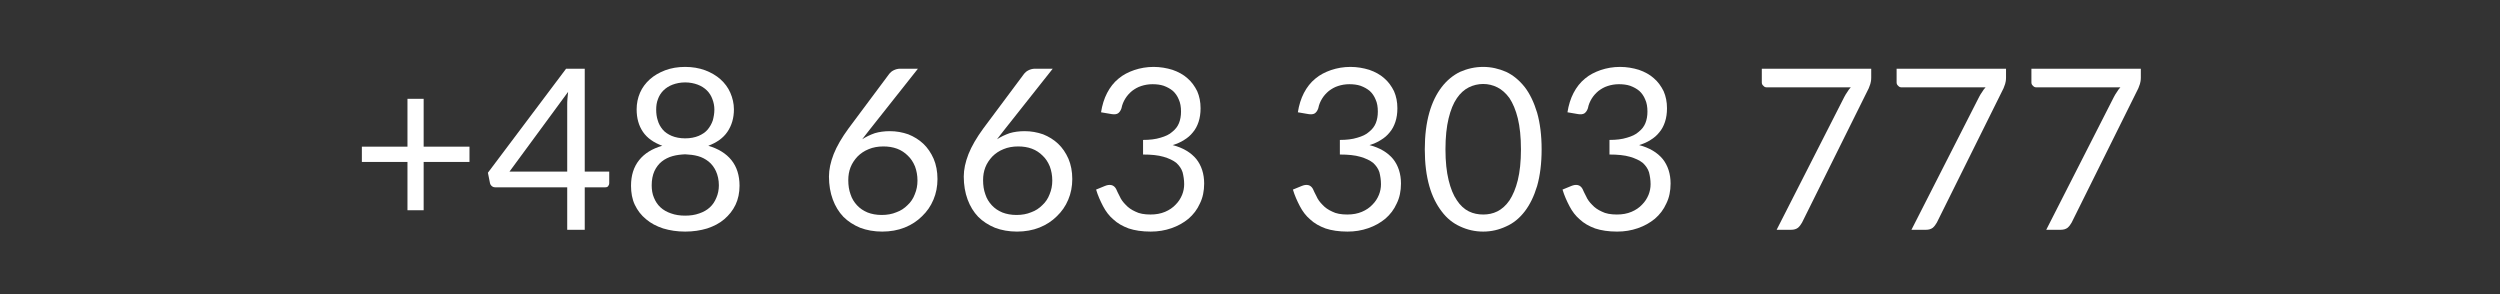 <?xml version="1.0" encoding="UTF-8" standalone="no"?>
<!DOCTYPE svg PUBLIC "-//W3C//DTD SVG 1.1//EN" "http://www.w3.org/Graphics/SVG/1.1/DTD/svg11.dtd">
<svg width="100%" height="100%" viewBox="0 0 510 60" version="1.1" xmlns="http://www.w3.org/2000/svg" xmlns:xlink="http://www.w3.org/1999/xlink" xml:space="preserve" xmlns:serif="http://www.serif.com/" style="fill-rule:evenodd;clip-rule:evenodd;stroke-linejoin:round;stroke-miterlimit:2;">
    <rect x="0" y="0" width="510" height="60" fill="#333333" stroke="none"/>
    <g id="Kontakt">
        <g transform="matrix(45.833,0,0,45.833,71.483,46.878)">
            <path d="M0.53,-0.302L0.326,-0.302L0.326,-0.087L0.254,-0.087L0.254,-0.302L0.051,-0.302L0.051,-0.37L0.254,-0.37L0.254,-0.583L0.326,-0.583L0.326,-0.37L0.53,-0.37L0.53,-0.302Z" style="fill:white;fill-rule:nonzero;"/>
        </g>
        <g transform="matrix(45.833,0,0,45.833,98.983,46.878)">
            <path d="M0.365,-0.259L0.365,-0.554C0.365,-0.563 0.365,-0.572 0.366,-0.583C0.367,-0.593 0.368,-0.603 0.369,-0.614L0.108,-0.259L0.365,-0.259ZM0.552,-0.259L0.552,-0.208C0.552,-0.202 0.55,-0.198 0.547,-0.194C0.544,-0.19 0.539,-0.189 0.532,-0.189L0.443,-0.189L0.443,-0L0.365,-0L0.365,-0.189L0.047,-0.189C0.04,-0.189 0.035,-0.19 0.03,-0.194C0.025,-0.198 0.022,-0.203 0.021,-0.209L0.012,-0.254L0.36,-0.717L0.443,-0.717L0.443,-0.259L0.552,-0.259Z" style="fill:white;fill-rule:nonzero;"/>
        </g>
        <g transform="matrix(45.833,0,0,45.833,126.483,46.878)">
            <path d="M0.29,-0.063C0.313,-0.063 0.334,-0.066 0.353,-0.073C0.371,-0.079 0.387,-0.088 0.4,-0.1C0.413,-0.112 0.422,-0.126 0.429,-0.143C0.436,-0.159 0.44,-0.178 0.44,-0.198C0.44,-0.222 0.435,-0.243 0.427,-0.261C0.419,-0.278 0.408,-0.293 0.394,-0.304C0.38,-0.315 0.365,-0.323 0.347,-0.328C0.329,-0.333 0.31,-0.335 0.29,-0.336C0.27,-0.335 0.252,-0.333 0.234,-0.328C0.216,-0.323 0.2,-0.315 0.186,-0.304C0.172,-0.293 0.161,-0.278 0.153,-0.261C0.145,-0.243 0.141,-0.222 0.141,-0.198C0.141,-0.178 0.144,-0.159 0.151,-0.143C0.158,-0.126 0.167,-0.112 0.18,-0.1C0.193,-0.088 0.209,-0.079 0.227,-0.073C0.246,-0.066 0.267,-0.063 0.29,-0.063ZM0.29,-0.656C0.269,-0.656 0.25,-0.652 0.234,-0.646C0.218,-0.64 0.204,-0.631 0.193,-0.62C0.182,-0.609 0.174,-0.596 0.169,-0.582C0.163,-0.567 0.161,-0.551 0.161,-0.535C0.161,-0.518 0.163,-0.502 0.168,-0.487C0.172,-0.472 0.18,-0.458 0.19,-0.446C0.2,-0.434 0.214,-0.425 0.23,-0.418C0.247,-0.411 0.267,-0.407 0.29,-0.407C0.313,-0.407 0.333,-0.411 0.35,-0.418C0.366,-0.425 0.38,-0.434 0.39,-0.446C0.4,-0.458 0.408,-0.472 0.413,-0.487C0.417,-0.502 0.42,-0.518 0.42,-0.535C0.42,-0.551 0.417,-0.567 0.411,-0.582C0.406,-0.596 0.398,-0.609 0.387,-0.62C0.376,-0.631 0.362,-0.64 0.346,-0.646C0.33,-0.652 0.311,-0.656 0.29,-0.656ZM0.393,-0.374C0.437,-0.361 0.472,-0.34 0.496,-0.31C0.52,-0.28 0.532,-0.242 0.532,-0.196C0.532,-0.165 0.526,-0.136 0.514,-0.111C0.502,-0.086 0.485,-0.065 0.464,-0.047C0.443,-0.029 0.418,-0.016 0.388,-0.006C0.358,0.003 0.326,0.008 0.29,0.008C0.254,0.008 0.222,0.003 0.192,-0.006C0.162,-0.016 0.137,-0.029 0.116,-0.047C0.094,-0.065 0.078,-0.086 0.066,-0.111C0.054,-0.136 0.049,-0.165 0.049,-0.196C0.049,-0.242 0.061,-0.28 0.085,-0.31C0.109,-0.34 0.143,-0.361 0.188,-0.374C0.15,-0.388 0.121,-0.408 0.102,-0.436C0.083,-0.464 0.074,-0.497 0.074,-0.536C0.074,-0.562 0.079,-0.587 0.089,-0.61C0.099,-0.633 0.114,-0.653 0.133,-0.67C0.152,-0.687 0.175,-0.7 0.201,-0.71C0.228,-0.72 0.257,-0.725 0.29,-0.725C0.322,-0.725 0.352,-0.72 0.379,-0.71C0.405,-0.7 0.428,-0.687 0.447,-0.67C0.466,-0.653 0.481,-0.633 0.491,-0.61C0.501,-0.587 0.507,-0.562 0.507,-0.536C0.507,-0.497 0.497,-0.464 0.478,-0.436C0.459,-0.408 0.43,-0.388 0.393,-0.374Z" style="fill:white;fill-rule:nonzero;"/>
        </g>
        <g transform="matrix(45.833,0,0,45.833,166.633,46.878)">
            <path d="M0.289,-0.066C0.313,-0.066 0.335,-0.07 0.354,-0.078C0.374,-0.085 0.39,-0.096 0.404,-0.11C0.418,-0.123 0.429,-0.139 0.436,-0.158C0.444,-0.177 0.448,-0.197 0.448,-0.219C0.448,-0.242 0.444,-0.263 0.437,-0.282C0.429,-0.301 0.419,-0.317 0.405,-0.33C0.392,-0.343 0.376,-0.354 0.357,-0.361C0.338,-0.368 0.318,-0.371 0.296,-0.371C0.272,-0.371 0.25,-0.367 0.231,-0.359C0.211,-0.351 0.195,-0.34 0.181,-0.326C0.168,-0.312 0.157,-0.296 0.15,-0.278C0.143,-0.26 0.14,-0.241 0.14,-0.221C0.14,-0.198 0.143,-0.177 0.15,-0.158C0.156,-0.139 0.166,-0.123 0.179,-0.109C0.192,-0.095 0.207,-0.085 0.226,-0.077C0.244,-0.07 0.265,-0.066 0.289,-0.066ZM0.237,-0.448C0.231,-0.44 0.225,-0.432 0.219,-0.425C0.213,-0.417 0.207,-0.41 0.202,-0.403C0.219,-0.414 0.238,-0.423 0.258,-0.43C0.278,-0.436 0.301,-0.439 0.325,-0.439C0.354,-0.439 0.381,-0.434 0.407,-0.425C0.432,-0.415 0.455,-0.401 0.474,-0.383C0.493,-0.365 0.508,-0.343 0.52,-0.316C0.531,-0.29 0.537,-0.26 0.537,-0.226C0.537,-0.193 0.531,-0.162 0.519,-0.134C0.507,-0.105 0.49,-0.081 0.468,-0.06C0.447,-0.039 0.421,-0.022 0.391,-0.01C0.361,0.002 0.327,0.008 0.291,0.008C0.255,0.008 0.222,0.002 0.193,-0.009C0.164,-0.021 0.139,-0.037 0.118,-0.058C0.098,-0.079 0.082,-0.105 0.071,-0.135C0.06,-0.165 0.054,-0.199 0.054,-0.237C0.054,-0.268 0.061,-0.301 0.075,-0.337C0.089,-0.372 0.111,-0.41 0.141,-0.451L0.323,-0.695C0.328,-0.701 0.334,-0.706 0.342,-0.71C0.35,-0.714 0.36,-0.717 0.371,-0.717L0.45,-0.717L0.237,-0.448Z" style="fill:white;fill-rule:nonzero;"/>
        </g>
        <g transform="matrix(45.833,0,0,45.833,194.133,46.878)">
            <path d="M0.289,-0.066C0.313,-0.066 0.335,-0.07 0.354,-0.078C0.374,-0.085 0.39,-0.096 0.404,-0.11C0.418,-0.123 0.429,-0.139 0.436,-0.158C0.444,-0.177 0.448,-0.197 0.448,-0.219C0.448,-0.242 0.444,-0.263 0.437,-0.282C0.429,-0.301 0.419,-0.317 0.405,-0.33C0.392,-0.343 0.376,-0.354 0.357,-0.361C0.338,-0.368 0.318,-0.371 0.296,-0.371C0.272,-0.371 0.25,-0.367 0.231,-0.359C0.211,-0.351 0.195,-0.34 0.181,-0.326C0.168,-0.312 0.157,-0.296 0.15,-0.278C0.143,-0.26 0.14,-0.241 0.14,-0.221C0.14,-0.198 0.143,-0.177 0.15,-0.158C0.156,-0.139 0.166,-0.123 0.179,-0.109C0.192,-0.095 0.207,-0.085 0.226,-0.077C0.244,-0.07 0.265,-0.066 0.289,-0.066ZM0.237,-0.448C0.231,-0.44 0.225,-0.432 0.219,-0.425C0.213,-0.417 0.207,-0.41 0.202,-0.403C0.219,-0.414 0.238,-0.423 0.258,-0.43C0.278,-0.436 0.301,-0.439 0.325,-0.439C0.354,-0.439 0.381,-0.434 0.407,-0.425C0.432,-0.415 0.455,-0.401 0.474,-0.383C0.493,-0.365 0.508,-0.343 0.52,-0.316C0.531,-0.29 0.537,-0.26 0.537,-0.226C0.537,-0.193 0.531,-0.162 0.519,-0.134C0.507,-0.105 0.49,-0.081 0.468,-0.06C0.447,-0.039 0.421,-0.022 0.391,-0.01C0.361,0.002 0.327,0.008 0.291,0.008C0.255,0.008 0.222,0.002 0.193,-0.009C0.164,-0.021 0.139,-0.037 0.118,-0.058C0.098,-0.079 0.082,-0.105 0.071,-0.135C0.06,-0.165 0.054,-0.199 0.054,-0.237C0.054,-0.268 0.061,-0.301 0.075,-0.337C0.089,-0.372 0.111,-0.41 0.141,-0.451L0.323,-0.695C0.328,-0.701 0.334,-0.706 0.342,-0.71C0.35,-0.714 0.36,-0.717 0.371,-0.717L0.45,-0.717L0.237,-0.448Z" style="fill:white;fill-rule:nonzero;"/>
        </g>
        <g transform="matrix(45.833,0,0,45.833,221.633,46.878)">
            <path d="M0.065,-0.523C0.07,-0.555 0.079,-0.584 0.092,-0.609C0.105,-0.634 0.122,-0.656 0.143,-0.673C0.163,-0.69 0.187,-0.702 0.213,-0.711C0.24,-0.72 0.268,-0.725 0.299,-0.725C0.329,-0.725 0.357,-0.72 0.383,-0.712C0.409,-0.703 0.431,-0.691 0.449,-0.675C0.468,-0.659 0.482,-0.639 0.493,-0.617C0.503,-0.594 0.508,-0.569 0.508,-0.541C0.508,-0.518 0.505,-0.498 0.499,-0.48C0.493,-0.462 0.485,-0.447 0.474,-0.434C0.463,-0.42 0.45,-0.409 0.435,-0.4C0.42,-0.39 0.403,-0.383 0.384,-0.377C0.43,-0.365 0.465,-0.344 0.489,-0.315C0.512,-0.286 0.524,-0.249 0.524,-0.206C0.524,-0.173 0.518,-0.143 0.505,-0.117C0.493,-0.09 0.476,-0.068 0.454,-0.049C0.432,-0.031 0.407,-0.017 0.378,-0.007C0.349,0.003 0.319,0.008 0.286,0.008C0.248,0.008 0.215,0.003 0.188,-0.006C0.161,-0.016 0.138,-0.029 0.12,-0.046C0.101,-0.062 0.086,-0.082 0.074,-0.105C0.062,-0.128 0.051,-0.152 0.043,-0.179L0.082,-0.195C0.092,-0.199 0.101,-0.201 0.111,-0.199C0.12,-0.197 0.127,-0.191 0.132,-0.182C0.136,-0.173 0.141,-0.162 0.148,-0.149C0.154,-0.135 0.163,-0.123 0.175,-0.111C0.186,-0.099 0.2,-0.089 0.218,-0.081C0.235,-0.072 0.258,-0.068 0.285,-0.068C0.31,-0.068 0.331,-0.072 0.35,-0.08C0.369,-0.088 0.385,-0.099 0.397,-0.112C0.41,-0.125 0.419,-0.139 0.426,-0.156C0.432,-0.171 0.435,-0.187 0.435,-0.203C0.435,-0.222 0.432,-0.24 0.428,-0.256C0.423,-0.272 0.413,-0.286 0.4,-0.298C0.386,-0.309 0.367,-0.318 0.343,-0.325C0.319,-0.332 0.289,-0.335 0.252,-0.335L0.252,-0.4C0.282,-0.4 0.308,-0.403 0.33,-0.41C0.351,-0.416 0.369,-0.424 0.382,-0.436C0.396,-0.447 0.406,-0.46 0.412,-0.475C0.418,-0.49 0.421,-0.507 0.421,-0.526C0.421,-0.547 0.418,-0.565 0.411,-0.58C0.405,-0.595 0.396,-0.608 0.385,-0.618C0.373,-0.628 0.36,-0.635 0.344,-0.641C0.329,-0.646 0.312,-0.648 0.294,-0.648C0.276,-0.648 0.259,-0.645 0.244,-0.64C0.228,-0.635 0.215,-0.627 0.203,-0.618C0.191,-0.608 0.181,-0.597 0.173,-0.584C0.165,-0.571 0.159,-0.557 0.156,-0.541C0.152,-0.529 0.146,-0.522 0.14,-0.518C0.133,-0.514 0.124,-0.513 0.112,-0.515L0.065,-0.523Z" style="fill:white;fill-rule:nonzero;"/>
        </g>
        <g transform="matrix(45.833,0,0,45.833,261.783,46.878)">
            <path d="M0.065,-0.523C0.07,-0.555 0.079,-0.584 0.092,-0.609C0.105,-0.634 0.122,-0.656 0.143,-0.673C0.163,-0.69 0.187,-0.702 0.213,-0.711C0.24,-0.72 0.268,-0.725 0.299,-0.725C0.329,-0.725 0.357,-0.72 0.383,-0.712C0.409,-0.703 0.431,-0.691 0.449,-0.675C0.468,-0.659 0.482,-0.639 0.493,-0.617C0.503,-0.594 0.508,-0.569 0.508,-0.541C0.508,-0.518 0.505,-0.498 0.499,-0.48C0.493,-0.462 0.485,-0.447 0.474,-0.434C0.463,-0.42 0.45,-0.409 0.435,-0.4C0.42,-0.39 0.403,-0.383 0.384,-0.377C0.43,-0.365 0.465,-0.344 0.489,-0.315C0.512,-0.286 0.524,-0.249 0.524,-0.206C0.524,-0.173 0.518,-0.143 0.505,-0.117C0.493,-0.09 0.476,-0.068 0.454,-0.049C0.432,-0.031 0.407,-0.017 0.378,-0.007C0.349,0.003 0.319,0.008 0.286,0.008C0.248,0.008 0.215,0.003 0.188,-0.006C0.161,-0.016 0.138,-0.029 0.12,-0.046C0.101,-0.062 0.086,-0.082 0.074,-0.105C0.062,-0.128 0.051,-0.152 0.043,-0.179L0.082,-0.195C0.092,-0.199 0.101,-0.201 0.111,-0.199C0.12,-0.197 0.127,-0.191 0.132,-0.182C0.136,-0.173 0.141,-0.162 0.148,-0.149C0.154,-0.135 0.163,-0.123 0.175,-0.111C0.186,-0.099 0.2,-0.089 0.218,-0.081C0.235,-0.072 0.258,-0.068 0.285,-0.068C0.31,-0.068 0.331,-0.072 0.35,-0.08C0.369,-0.088 0.385,-0.099 0.397,-0.112C0.41,-0.125 0.419,-0.139 0.426,-0.156C0.432,-0.171 0.435,-0.187 0.435,-0.203C0.435,-0.222 0.432,-0.24 0.428,-0.256C0.423,-0.272 0.413,-0.286 0.4,-0.298C0.386,-0.309 0.367,-0.318 0.343,-0.325C0.319,-0.332 0.289,-0.335 0.252,-0.335L0.252,-0.4C0.282,-0.4 0.308,-0.403 0.33,-0.41C0.351,-0.416 0.369,-0.424 0.382,-0.436C0.396,-0.447 0.406,-0.46 0.412,-0.475C0.418,-0.49 0.421,-0.507 0.421,-0.526C0.421,-0.547 0.418,-0.565 0.411,-0.58C0.405,-0.595 0.396,-0.608 0.385,-0.618C0.373,-0.628 0.36,-0.635 0.344,-0.641C0.329,-0.646 0.312,-0.648 0.294,-0.648C0.276,-0.648 0.259,-0.645 0.244,-0.64C0.228,-0.635 0.215,-0.627 0.203,-0.618C0.191,-0.608 0.181,-0.597 0.173,-0.584C0.165,-0.571 0.159,-0.557 0.156,-0.541C0.152,-0.529 0.146,-0.522 0.14,-0.518C0.133,-0.514 0.124,-0.513 0.112,-0.515L0.065,-0.523Z" style="fill:white;fill-rule:nonzero;"/>
        </g>
        <g transform="matrix(45.833,0,0,45.833,289.283,46.878)">
            <path d="M0.55,-0.358C0.55,-0.295 0.543,-0.241 0.53,-0.195C0.516,-0.149 0.498,-0.112 0.475,-0.082C0.451,-0.051 0.424,-0.029 0.392,-0.015C0.36,0 0.326,0.008 0.29,0.008C0.253,0.008 0.219,0 0.187,-0.015C0.156,-0.029 0.128,-0.051 0.105,-0.082C0.082,-0.112 0.063,-0.149 0.05,-0.195C0.037,-0.241 0.03,-0.295 0.03,-0.358C0.03,-0.421 0.037,-0.475 0.05,-0.521C0.063,-0.567 0.082,-0.605 0.105,-0.635C0.128,-0.665 0.156,-0.688 0.187,-0.703C0.219,-0.717 0.253,-0.725 0.29,-0.725C0.326,-0.725 0.36,-0.717 0.392,-0.703C0.424,-0.688 0.451,-0.665 0.475,-0.635C0.498,-0.605 0.516,-0.567 0.53,-0.521C0.543,-0.475 0.55,-0.421 0.55,-0.358ZM0.458,-0.358C0.458,-0.413 0.453,-0.459 0.444,-0.496C0.435,-0.533 0.422,-0.563 0.407,-0.586C0.391,-0.608 0.373,-0.624 0.353,-0.634C0.333,-0.644 0.312,-0.649 0.29,-0.649C0.268,-0.649 0.246,-0.644 0.226,-0.634C0.206,-0.624 0.188,-0.608 0.173,-0.586C0.157,-0.563 0.145,-0.533 0.136,-0.496C0.127,-0.459 0.122,-0.413 0.122,-0.358C0.122,-0.303 0.127,-0.258 0.136,-0.221C0.145,-0.184 0.157,-0.154 0.173,-0.131C0.188,-0.108 0.206,-0.092 0.226,-0.082C0.246,-0.072 0.268,-0.068 0.29,-0.068C0.312,-0.068 0.333,-0.072 0.353,-0.082C0.373,-0.092 0.391,-0.108 0.407,-0.131C0.422,-0.154 0.435,-0.184 0.444,-0.221C0.453,-0.258 0.458,-0.303 0.458,-0.358Z" style="fill:white;fill-rule:nonzero;"/>
        </g>
        <g transform="matrix(45.833,0,0,45.833,316.783,46.878)">
            <path d="M0.065,-0.523C0.07,-0.555 0.079,-0.584 0.092,-0.609C0.105,-0.634 0.122,-0.656 0.143,-0.673C0.163,-0.69 0.187,-0.702 0.213,-0.711C0.24,-0.72 0.268,-0.725 0.299,-0.725C0.329,-0.725 0.357,-0.72 0.383,-0.712C0.409,-0.703 0.431,-0.691 0.449,-0.675C0.468,-0.659 0.482,-0.639 0.493,-0.617C0.503,-0.594 0.508,-0.569 0.508,-0.541C0.508,-0.518 0.505,-0.498 0.499,-0.48C0.493,-0.462 0.485,-0.447 0.474,-0.434C0.463,-0.42 0.45,-0.409 0.435,-0.4C0.42,-0.39 0.403,-0.383 0.384,-0.377C0.43,-0.365 0.465,-0.344 0.489,-0.315C0.512,-0.286 0.524,-0.249 0.524,-0.206C0.524,-0.173 0.518,-0.143 0.505,-0.117C0.493,-0.09 0.476,-0.068 0.454,-0.049C0.432,-0.031 0.407,-0.017 0.378,-0.007C0.349,0.003 0.319,0.008 0.286,0.008C0.248,0.008 0.215,0.003 0.188,-0.006C0.161,-0.016 0.138,-0.029 0.12,-0.046C0.101,-0.062 0.086,-0.082 0.074,-0.105C0.062,-0.128 0.051,-0.152 0.043,-0.179L0.082,-0.195C0.092,-0.199 0.101,-0.201 0.111,-0.199C0.12,-0.197 0.127,-0.191 0.132,-0.182C0.136,-0.173 0.141,-0.162 0.148,-0.149C0.154,-0.135 0.163,-0.123 0.175,-0.111C0.186,-0.099 0.2,-0.089 0.218,-0.081C0.235,-0.072 0.258,-0.068 0.285,-0.068C0.31,-0.068 0.331,-0.072 0.35,-0.08C0.369,-0.088 0.385,-0.099 0.397,-0.112C0.41,-0.125 0.419,-0.139 0.426,-0.156C0.432,-0.171 0.435,-0.187 0.435,-0.203C0.435,-0.222 0.432,-0.24 0.428,-0.256C0.423,-0.272 0.413,-0.286 0.4,-0.298C0.386,-0.309 0.367,-0.318 0.343,-0.325C0.319,-0.332 0.289,-0.335 0.252,-0.335L0.252,-0.4C0.282,-0.4 0.308,-0.403 0.33,-0.41C0.351,-0.416 0.369,-0.424 0.382,-0.436C0.396,-0.447 0.406,-0.46 0.412,-0.475C0.418,-0.49 0.421,-0.507 0.421,-0.526C0.421,-0.547 0.418,-0.565 0.411,-0.58C0.405,-0.595 0.396,-0.608 0.385,-0.618C0.373,-0.628 0.36,-0.635 0.344,-0.641C0.329,-0.646 0.312,-0.648 0.294,-0.648C0.276,-0.648 0.259,-0.645 0.244,-0.64C0.228,-0.635 0.215,-0.627 0.203,-0.618C0.191,-0.608 0.181,-0.597 0.173,-0.584C0.165,-0.571 0.159,-0.557 0.156,-0.541C0.152,-0.529 0.146,-0.522 0.14,-0.518C0.133,-0.514 0.124,-0.513 0.112,-0.515L0.065,-0.523Z" style="fill:white;fill-rule:nonzero;"/>
        </g>
        <g transform="matrix(45.833,0,0,45.833,356.933,46.878)">
            <path d="M0.541,-0.717L0.541,-0.677C0.541,-0.665 0.539,-0.656 0.537,-0.649C0.534,-0.641 0.532,-0.635 0.53,-0.63L0.233,-0.032C0.228,-0.023 0.222,-0.015 0.215,-0.009C0.207,-0.003 0.197,-0 0.184,-0L0.12,-0L0.421,-0.591C0.425,-0.599 0.43,-0.607 0.435,-0.614C0.439,-0.621 0.444,-0.628 0.45,-0.634L0.076,-0.634C0.07,-0.634 0.065,-0.636 0.061,-0.641C0.056,-0.645 0.054,-0.65 0.054,-0.656L0.054,-0.717L0.541,-0.717Z" style="fill:white;fill-rule:nonzero;"/>
        </g>
        <g transform="matrix(45.833,0,0,45.833,384.433,46.878)">
            <path d="M0.541,-0.717L0.541,-0.677C0.541,-0.665 0.539,-0.656 0.537,-0.649C0.534,-0.641 0.532,-0.635 0.53,-0.63L0.233,-0.032C0.228,-0.023 0.222,-0.015 0.215,-0.009C0.207,-0.003 0.197,-0 0.184,-0L0.12,-0L0.421,-0.591C0.425,-0.599 0.43,-0.607 0.435,-0.614C0.439,-0.621 0.444,-0.628 0.45,-0.634L0.076,-0.634C0.07,-0.634 0.065,-0.636 0.061,-0.641C0.056,-0.645 0.054,-0.65 0.054,-0.656L0.054,-0.717L0.541,-0.717Z" style="fill:white;fill-rule:nonzero;"/>
        </g>
        <g transform="matrix(45.833,0,0,45.833,411.933,46.878)">
            <path d="M0.541,-0.717L0.541,-0.677C0.541,-0.665 0.539,-0.656 0.537,-0.649C0.534,-0.641 0.532,-0.635 0.53,-0.63L0.233,-0.032C0.228,-0.023 0.222,-0.015 0.215,-0.009C0.207,-0.003 0.197,-0 0.184,-0L0.12,-0L0.421,-0.591C0.425,-0.599 0.43,-0.607 0.435,-0.614C0.439,-0.621 0.444,-0.628 0.45,-0.634L0.076,-0.634C0.07,-0.634 0.065,-0.636 0.061,-0.641C0.056,-0.645 0.054,-0.65 0.054,-0.656L0.054,-0.717L0.541,-0.717Z" style="fill:white;fill-rule:nonzero;"/>
        </g>
    </g>
</svg>

